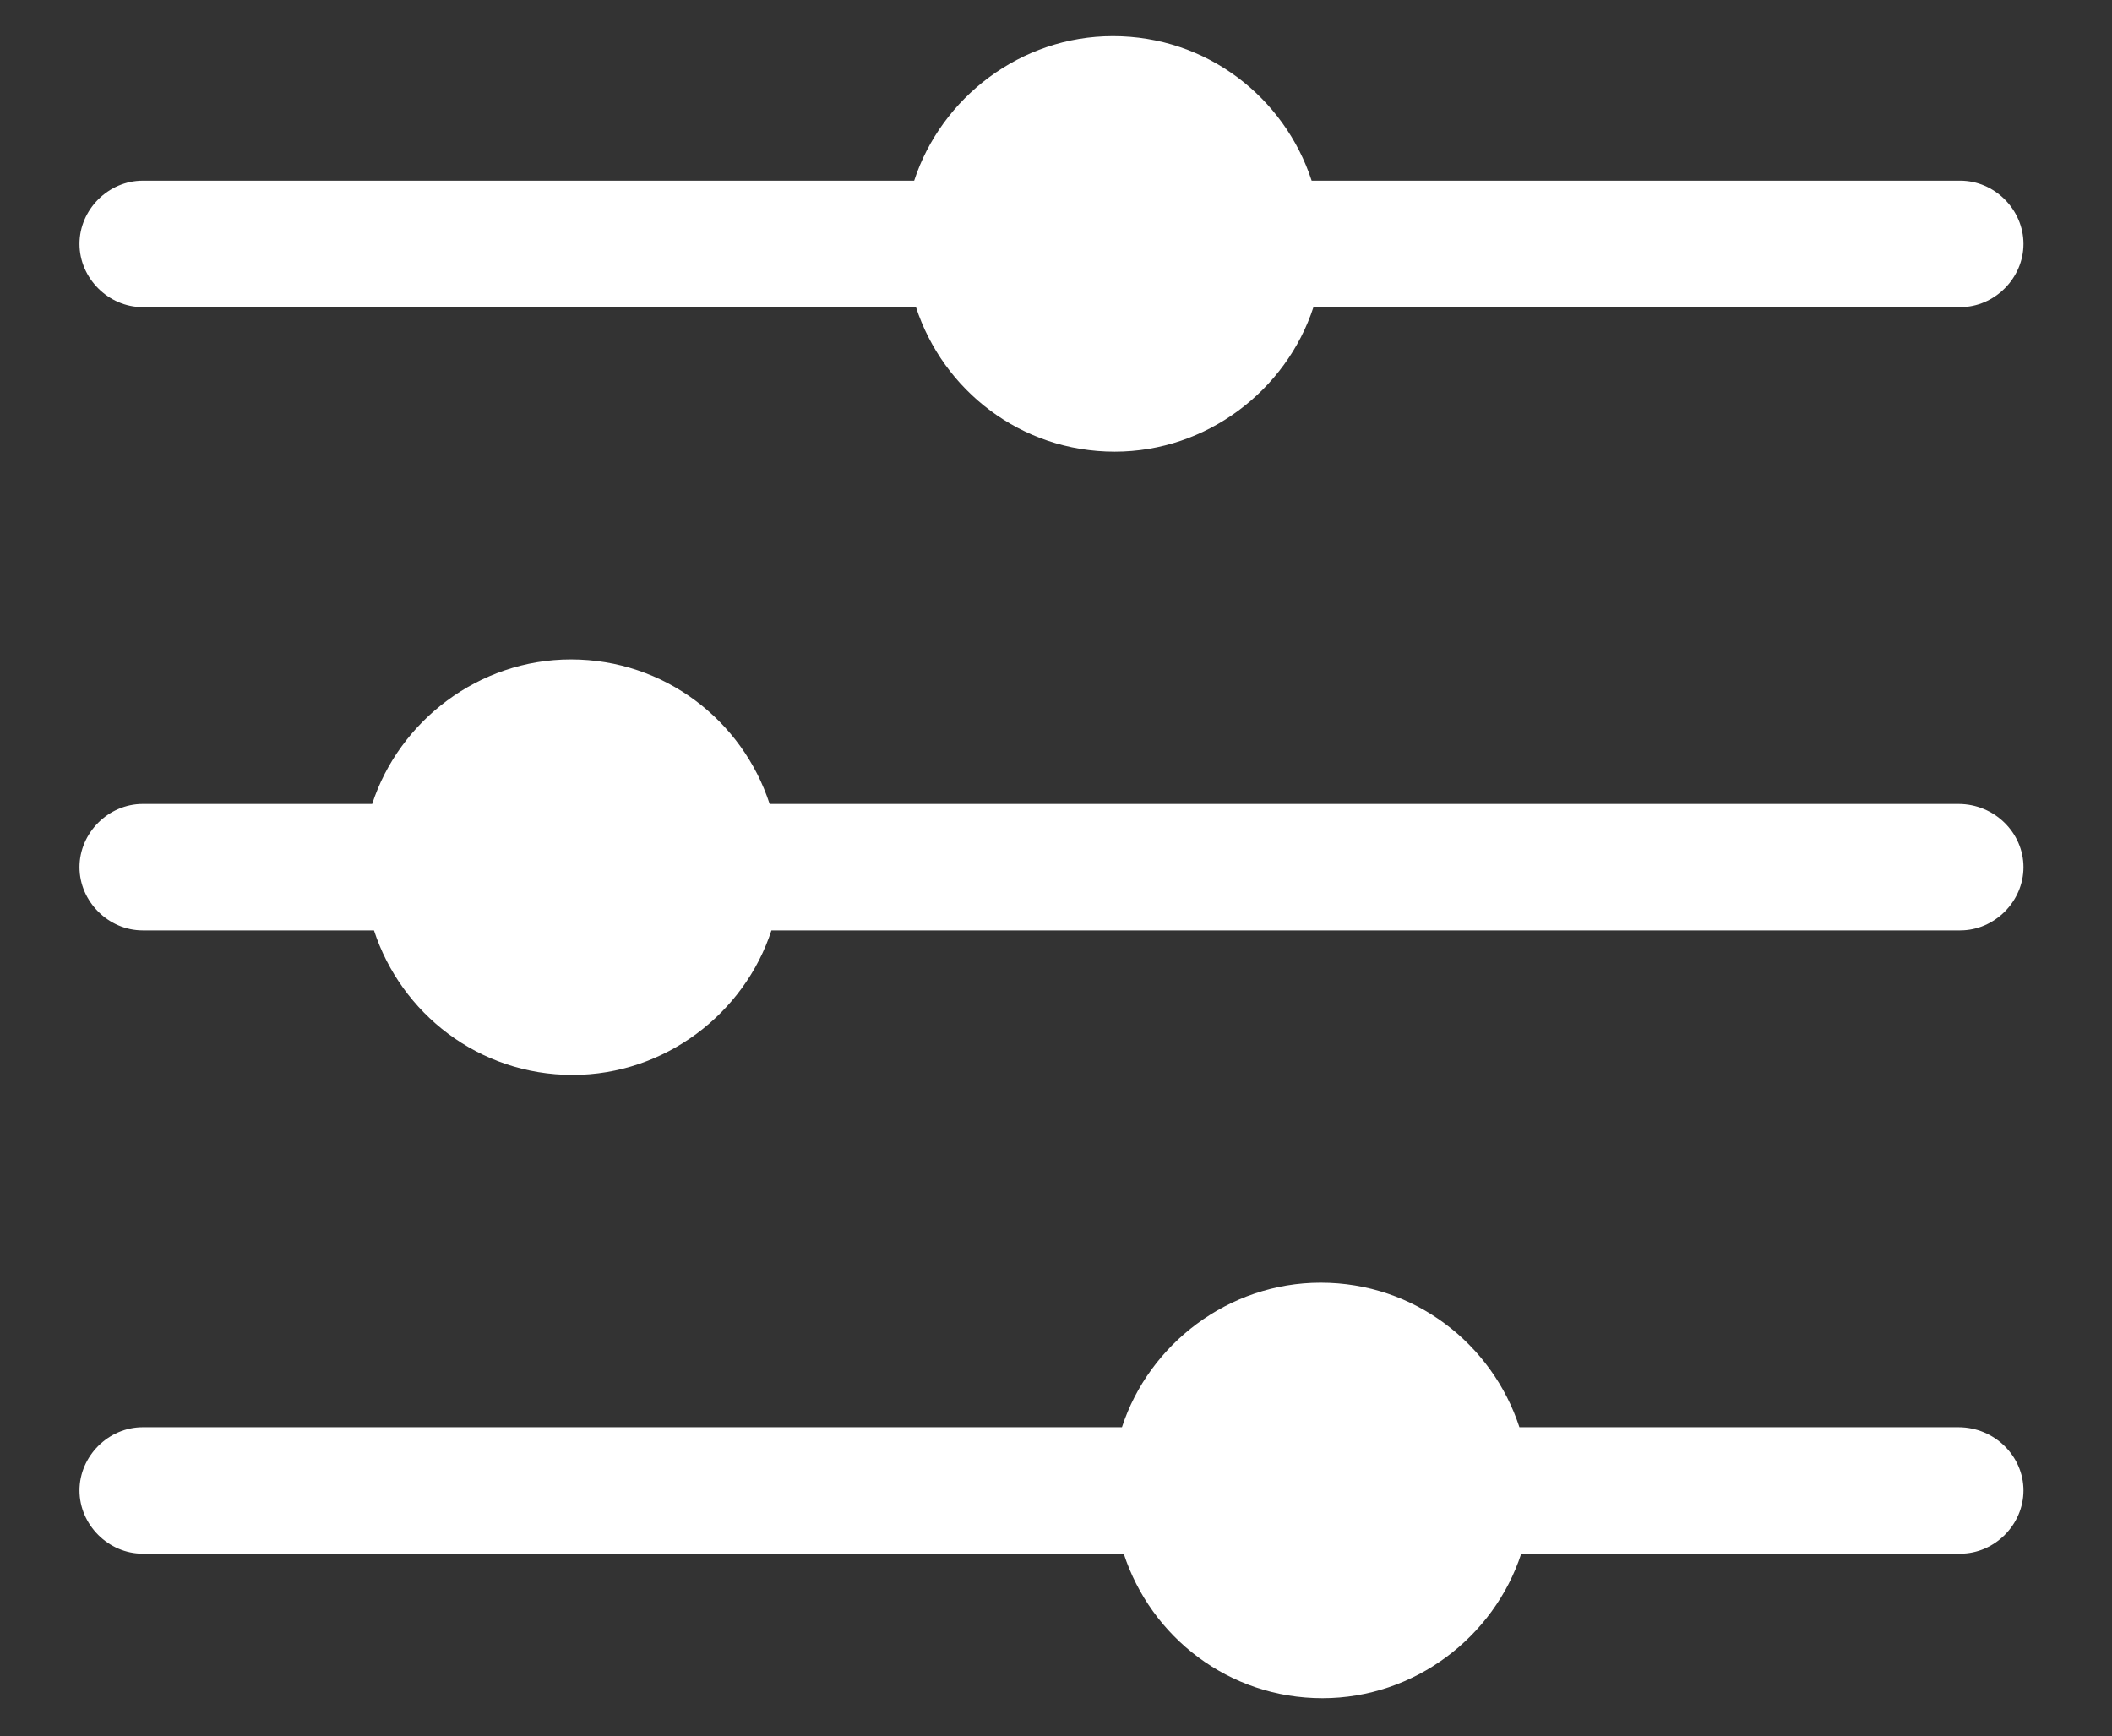 <?xml version="1.0" encoding="utf-8"?>
<!-- Generator: Adobe Illustrator 24.0.3, SVG Export Plug-In . SVG Version: 6.00 Build 0)  -->
<svg version="1.1" id="Layer_1" xmlns="http://www.w3.org/2000/svg" xmlns:xlink="http://www.w3.org/1999/xlink" x="0px" y="0px"
	 viewBox="0 0 116.9 96.1" style="enable-background:new 0 0 116.9 96.1;" xml:space="preserve">
<rect x="0" y="0" width="116.9" height="96.1" fill="#333333" stroke="none"/>
<style type="text/css">
	.st0{fill:#FFFFFF;}
</style>
<g>
	<path class="st0" d="M7.9,17h42.8c1.5,4.6,5.8,8,11,8c5.1,0,9.5-3.4,11-8h35.8c1.9,0,3.5-1.6,3.5-3.5s-1.6-3.5-3.5-3.5H72.6
		c-1.5-4.6-5.8-8-11-8c-5.1,0-9.5,3.4-11,8H7.9c-1.9,0-3.5,1.6-3.5,3.5S6,17,7.9,17z"/>
	<path class="st0" d="M108.4,44.5H42.6c-1.5-4.6-5.8-8-11-8c-5.1,0-9.5,3.4-11,8H7.9c-1.9,0-3.5,1.6-3.5,3.5s1.6,3.5,3.5,3.5h12.8
		c1.5,4.6,5.8,8,11,8c5.1,0,9.5-3.4,11-8h65.8c1.9,0,3.5-1.6,3.5-3.5S110.4,44.5,108.4,44.5z"/>
	<path class="st0" d="M108.4,79H84.1c-1.5-4.6-5.8-8-11-8c-5.1,0-9.5,3.4-11,8H7.9c-1.9,0-3.5,1.6-3.5,3.5S6,86,7.9,86h54.3
		c1.5,4.6,5.8,8,11,8c5.1,0,9.5-3.4,11-8h24.3c1.9,0,3.5-1.6,3.5-3.5S110.4,79,108.4,79z"/>
</g>
</svg>
